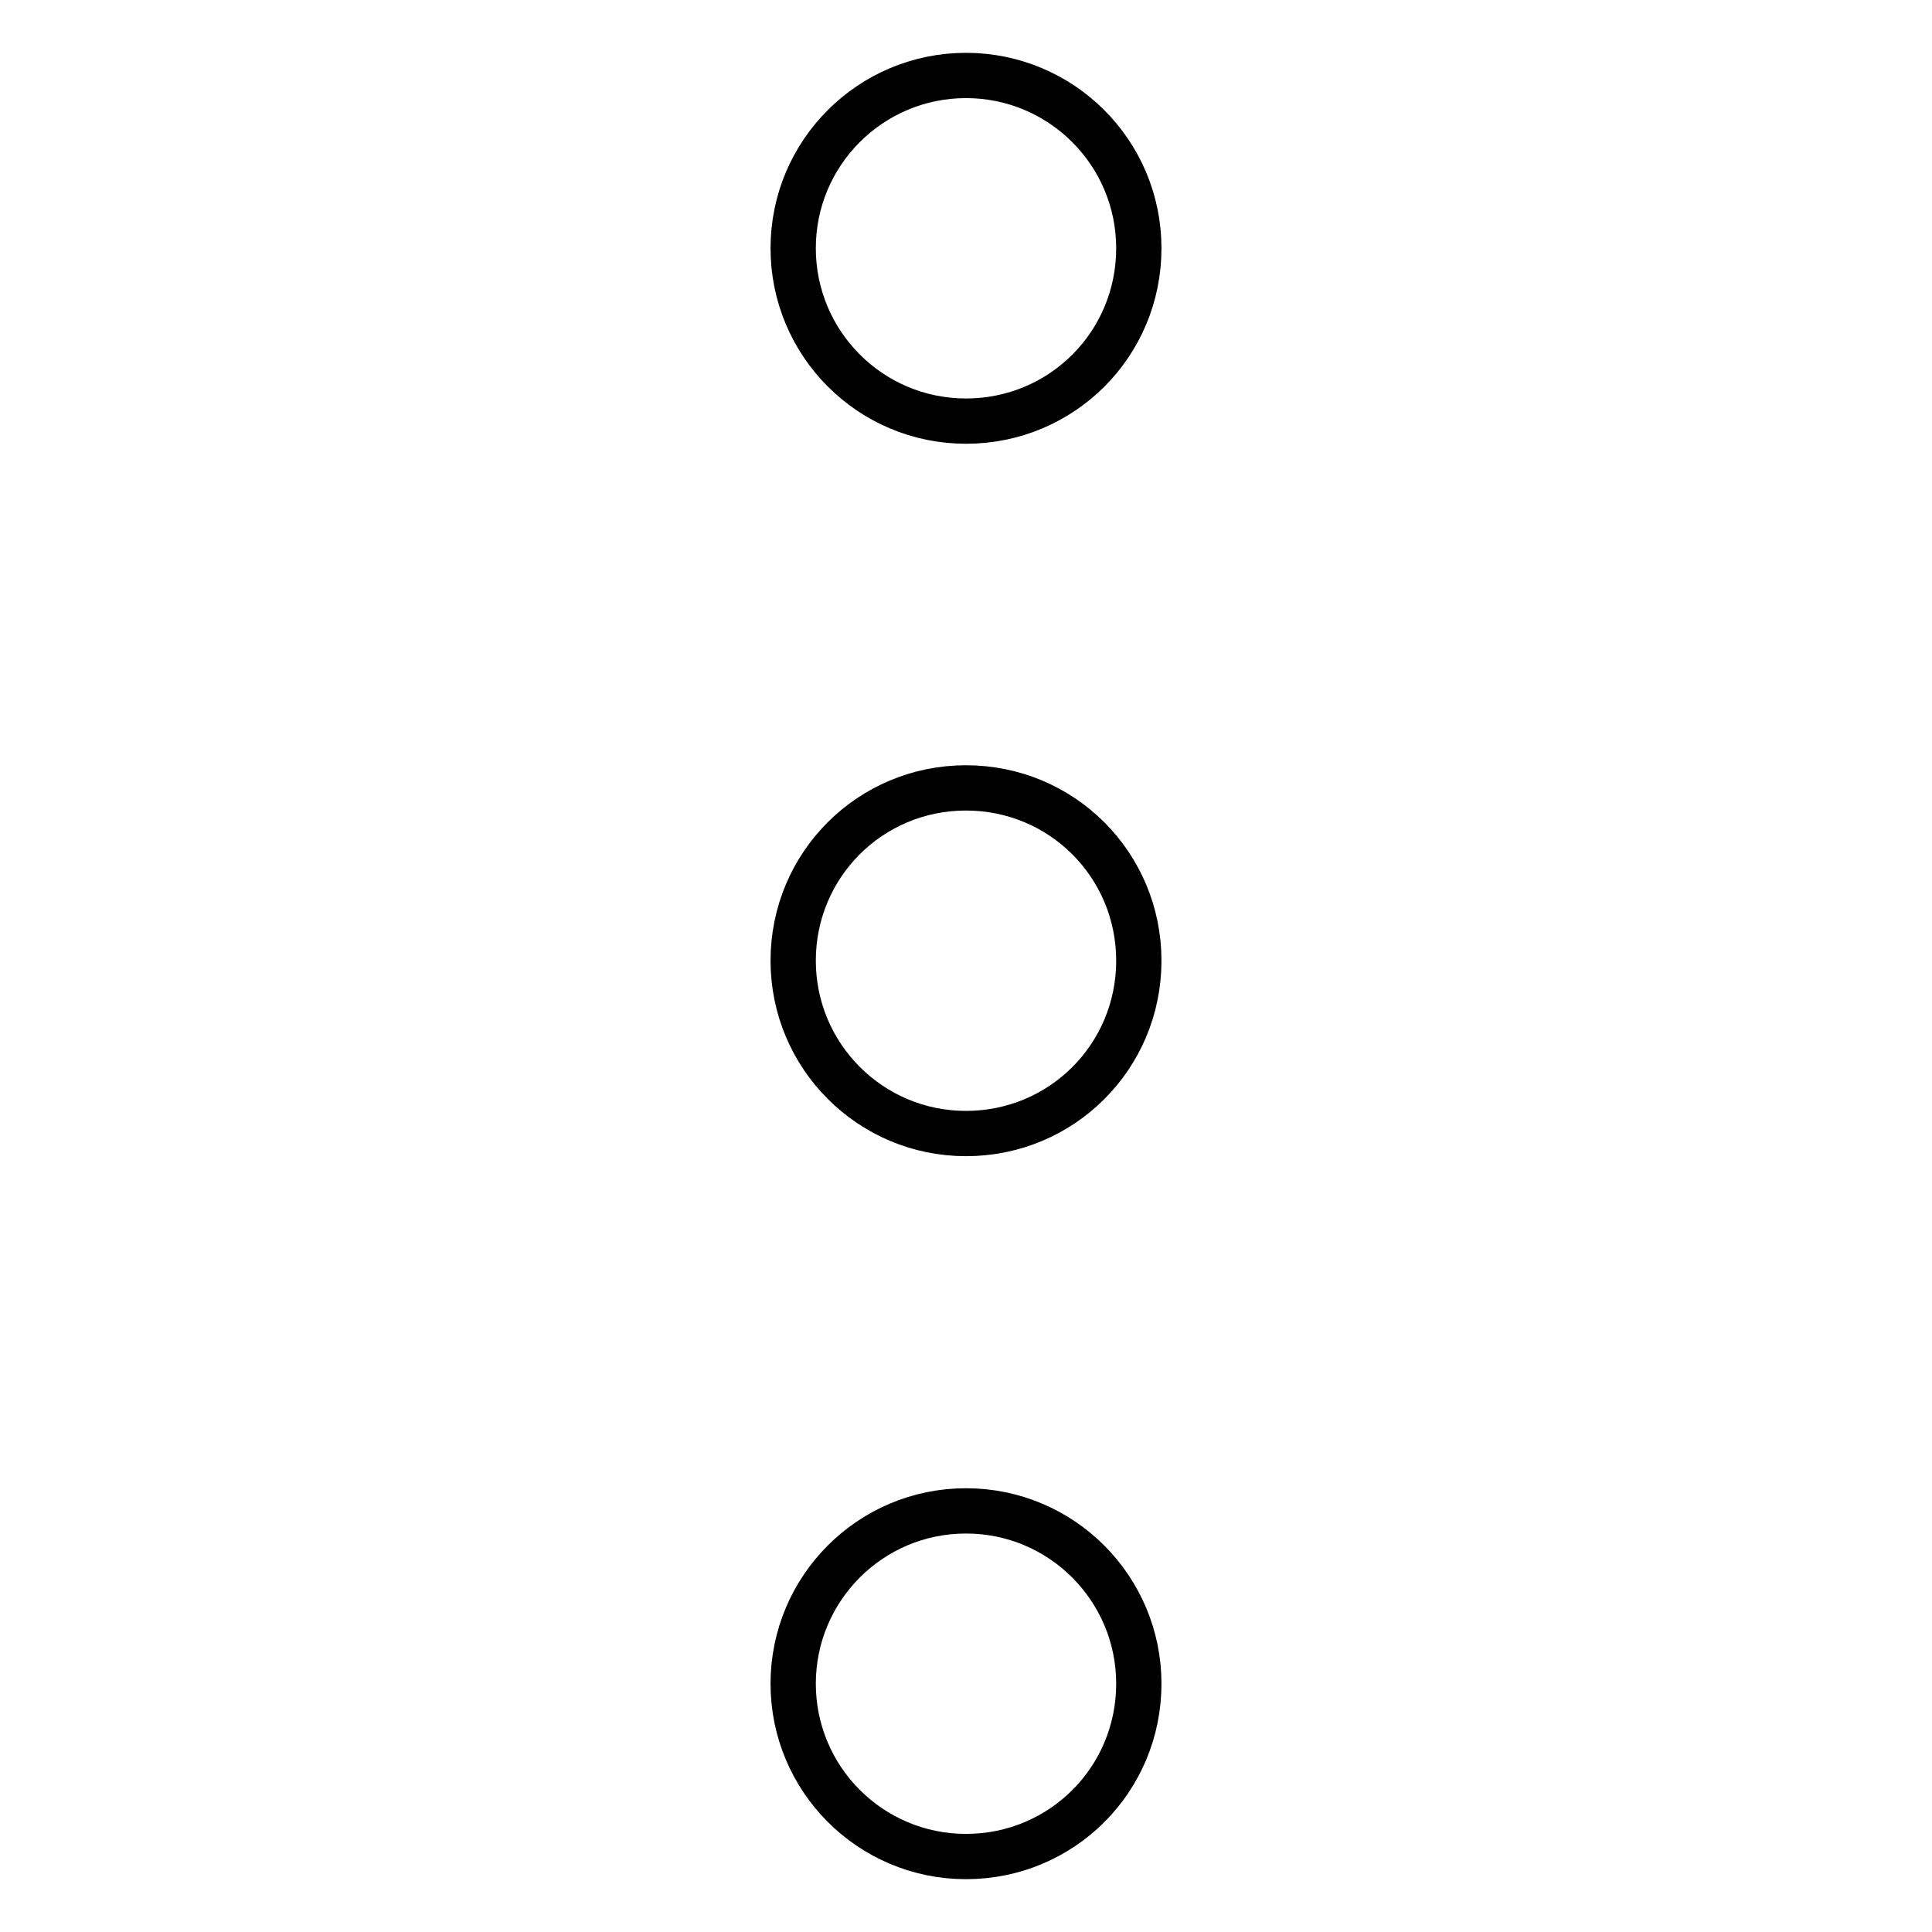 <?xml version="1.0" encoding="utf-8"?>
<!-- Svg Vector Icons : http://www.onlinewebfonts.com/icon -->
<!DOCTYPE svg PUBLIC "-//W3C//DTD SVG 1.1//EN" "http://www.w3.org/Graphics/SVG/1.1/DTD/svg11.dtd">
<svg version="1.1" xmlns="http://www.w3.org/2000/svg" xmlns:xlink="http://www.w3.org/1999/xlink" x="0px" y="0px" viewBox="0 0 256 256" enable-background="new 0 0 256 256" xml:space="preserve">
<g> <path stroke-width="6" fill-opacity="0" stroke="#000000"  d="M105.1,32.9c0,12.6,10.2,22.9,22.9,22.9s22.9-10.2,22.9-22.9S140.6,10,128,10S105.1,20.2,105.1,32.9z  M105.1,127.3c0,12.6,10.2,22.9,22.9,22.9s22.9-10.2,22.9-22.9s-10.2-22.9-22.9-22.9S105.1,114.6,105.1,127.3z M105.1,223.1 c0,12.6,10.2,22.9,22.9,22.9s22.9-10.2,22.9-22.9l0,0c0-12.6-10.2-22.9-22.9-22.9S105.1,210.5,105.1,223.1z"/></g>
</svg>